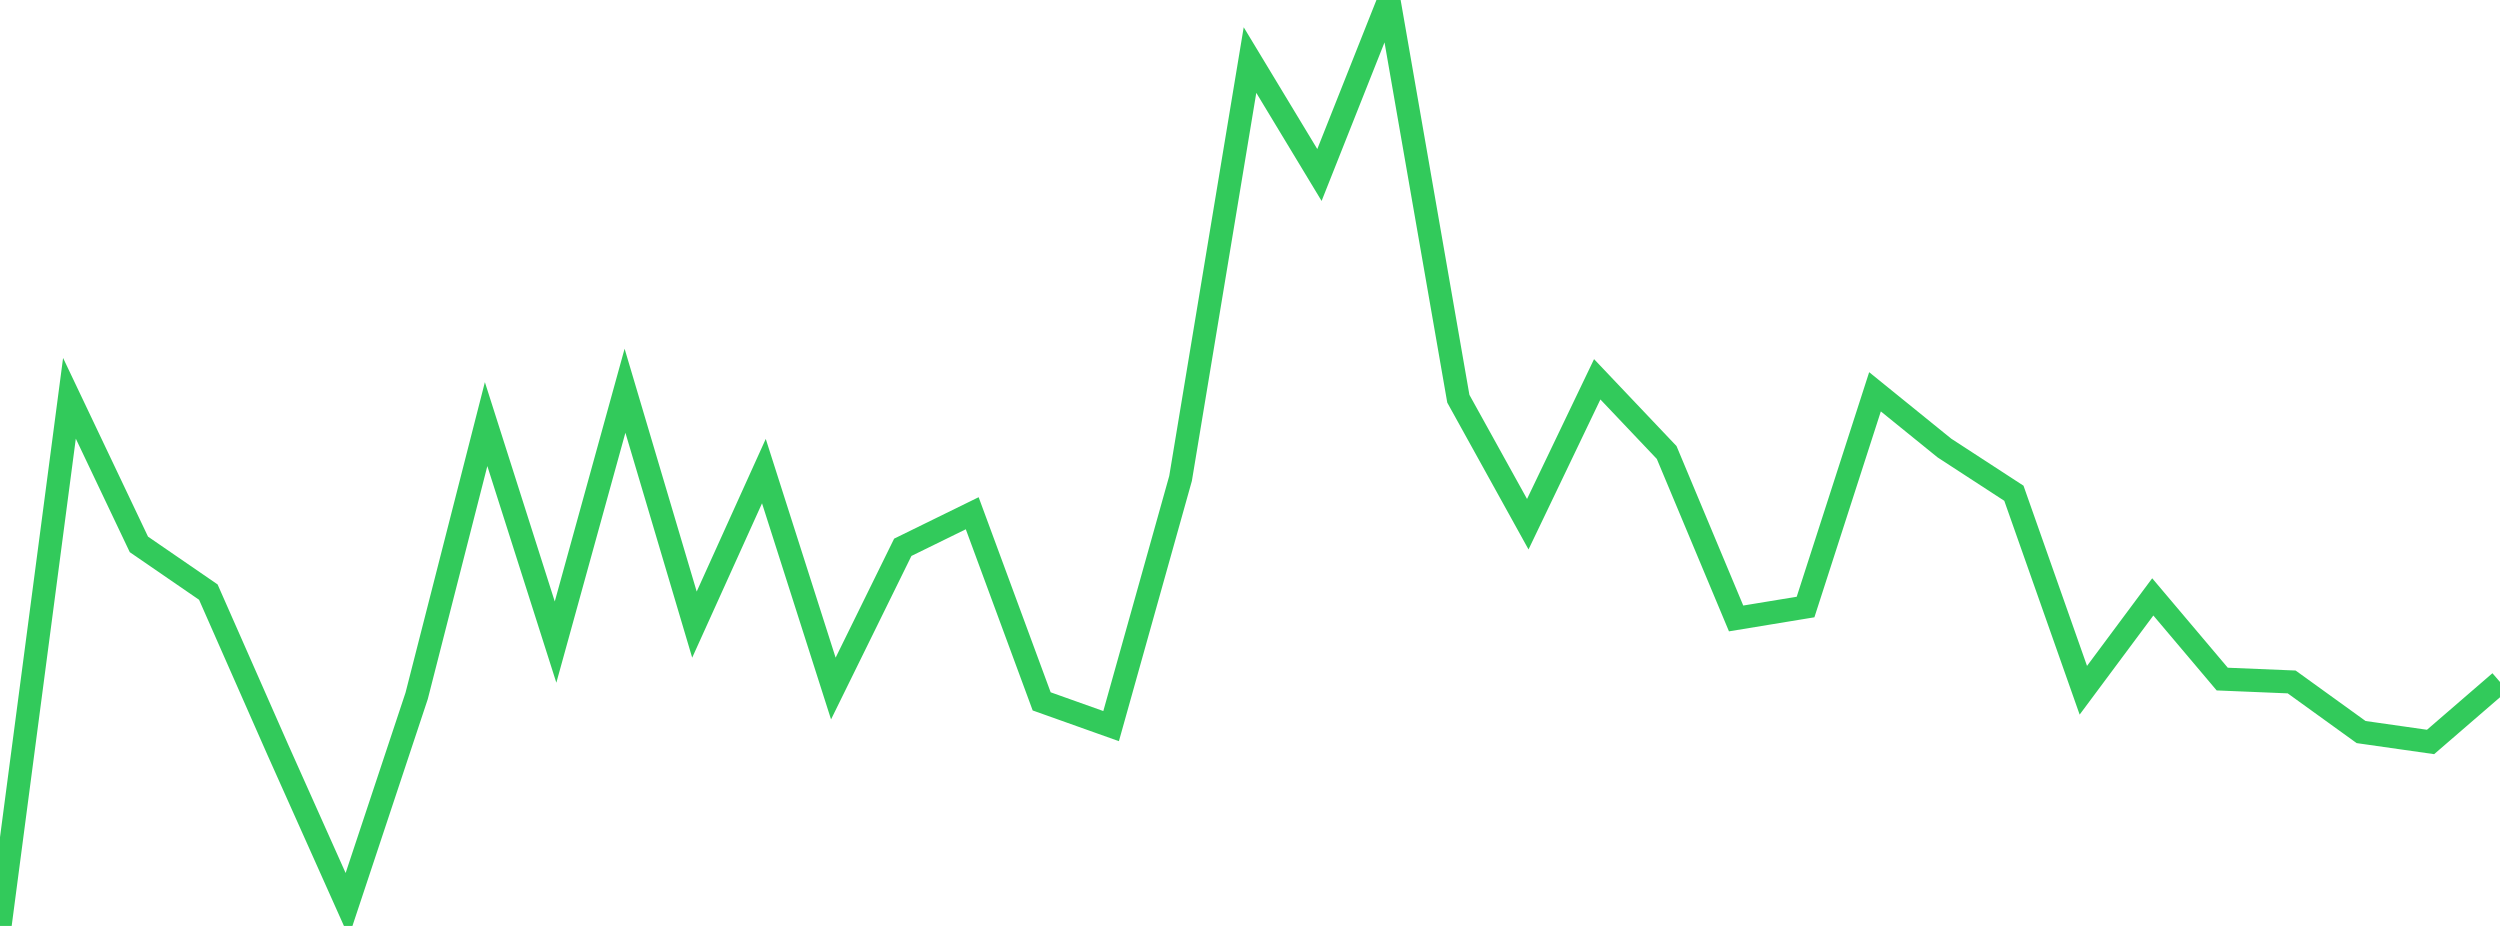 <?xml version="1.0" standalone="no"?>
<!DOCTYPE svg PUBLIC "-//W3C//DTD SVG 1.1//EN" "http://www.w3.org/Graphics/SVG/1.1/DTD/svg11.dtd">

<svg width="135" height="50" viewBox="0 0 135 50" preserveAspectRatio="none" 
  xmlns="http://www.w3.org/2000/svg"
  xmlns:xlink="http://www.w3.org/1999/xlink">


<polyline points="0.0, 50.0 3.75, 21.508 7.5, 29.397 11.25, 31.974 15.0, 40.482 18.75, 48.866 22.5, 37.575 26.25, 22.902 30.0, 34.673 33.75, 21.1 37.5, 33.729 41.25, 25.44 45.0, 37.181 48.75, 29.554 52.5, 27.715 56.25, 37.874 60.0, 39.21 63.75, 25.836 67.5, 3.243 71.25, 9.45 75.0, 0.0 78.75, 21.531 82.5, 28.307 86.25, 20.482 90.0, 24.435 93.75, 33.396 97.5, 32.779 101.25, 21.157 105.0, 24.195 108.75, 26.635 112.5, 37.274 116.25, 32.232 120.0, 36.67 123.75, 36.825 127.5, 39.531 131.25, 40.066 135.0, 36.827" fill="none" stroke="#32ca5b" stroke-width="1.25"/>

</svg>
